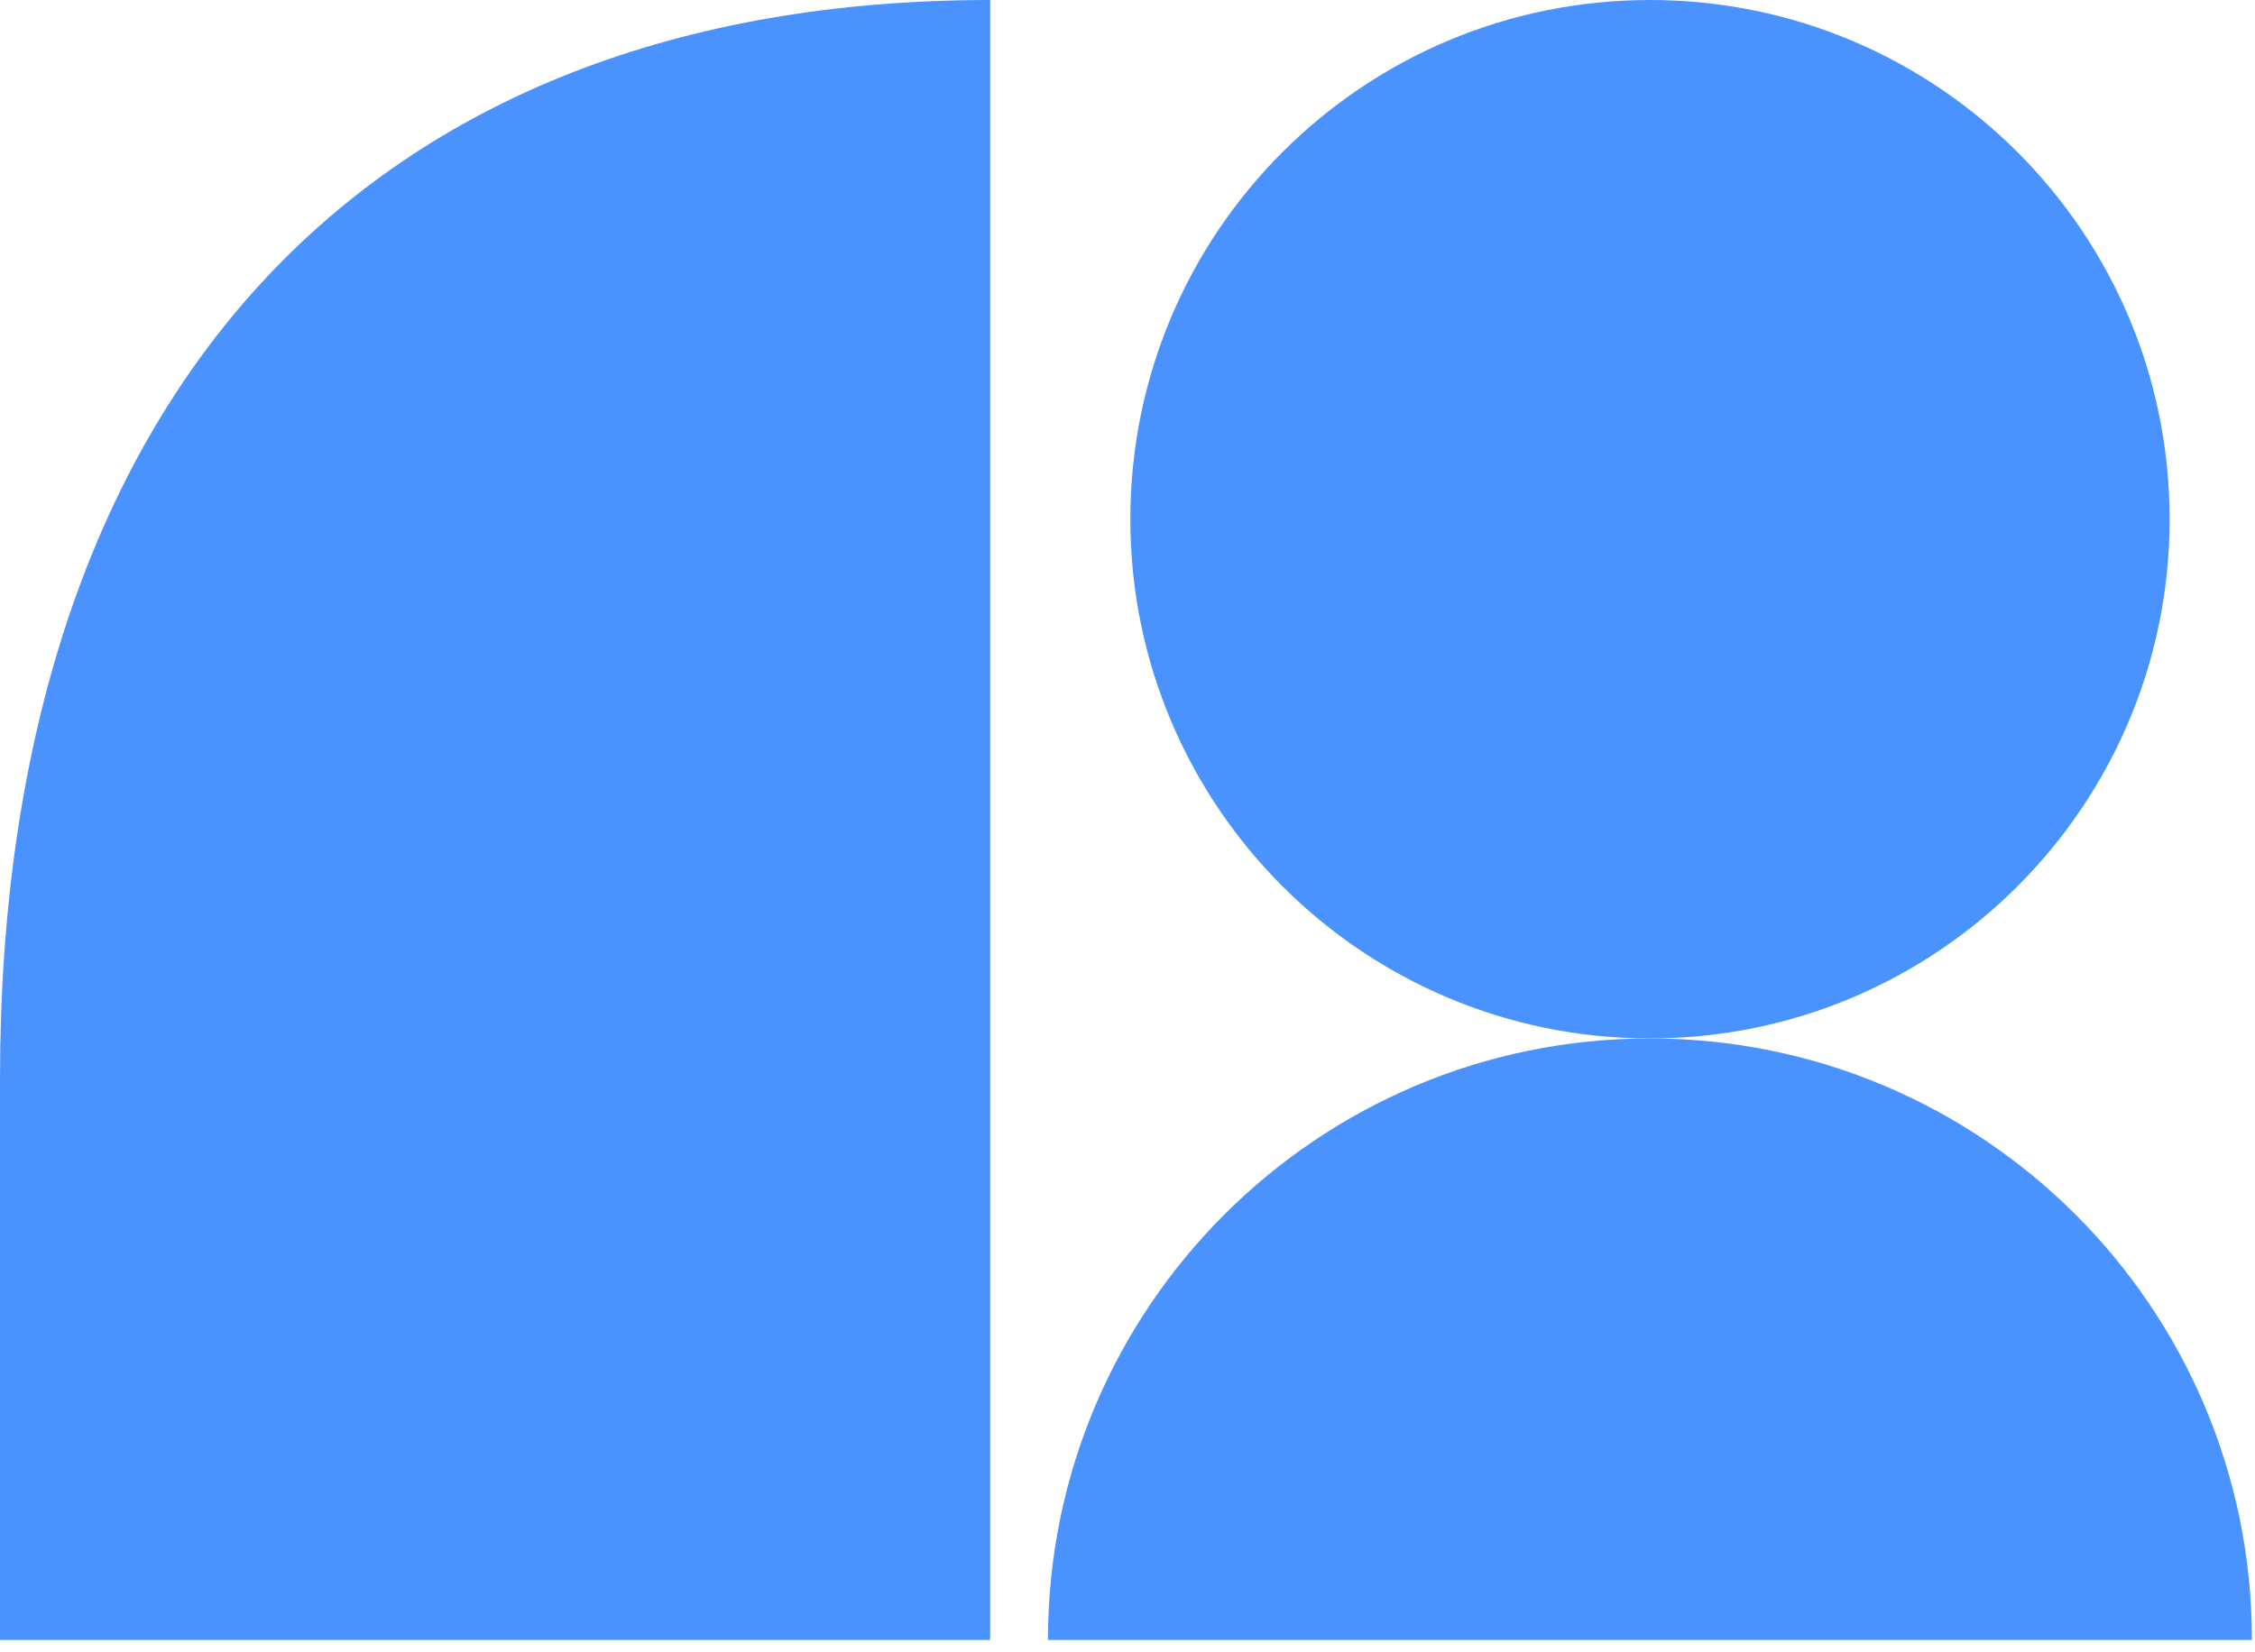 <svg width="146" height="107" viewBox="0 0 146 107" fill="none" xmlns="http://www.w3.org/2000/svg">
<path d="M106.828 67.252C125.409 67.252 140.472 52.197 140.472 33.626C140.472 15.055 125.409 0 106.828 0C88.247 0 73.184 15.055 73.184 33.626C73.184 52.197 88.247 67.252 106.828 67.252Z" fill="#4A93FF"/>
<path d="M106.828 67.252C85.3 67.252 67.85 84.693 67.85 106.209H145.801C145.801 84.693 128.35 67.252 106.823 67.252H106.828Z" fill="#4A93FF"/>
<path d="M64.105 0C23.724 0 0 25.613 0 69.85V106.209H64.105V0Z" fill="#4A93FF"/>
</svg>
